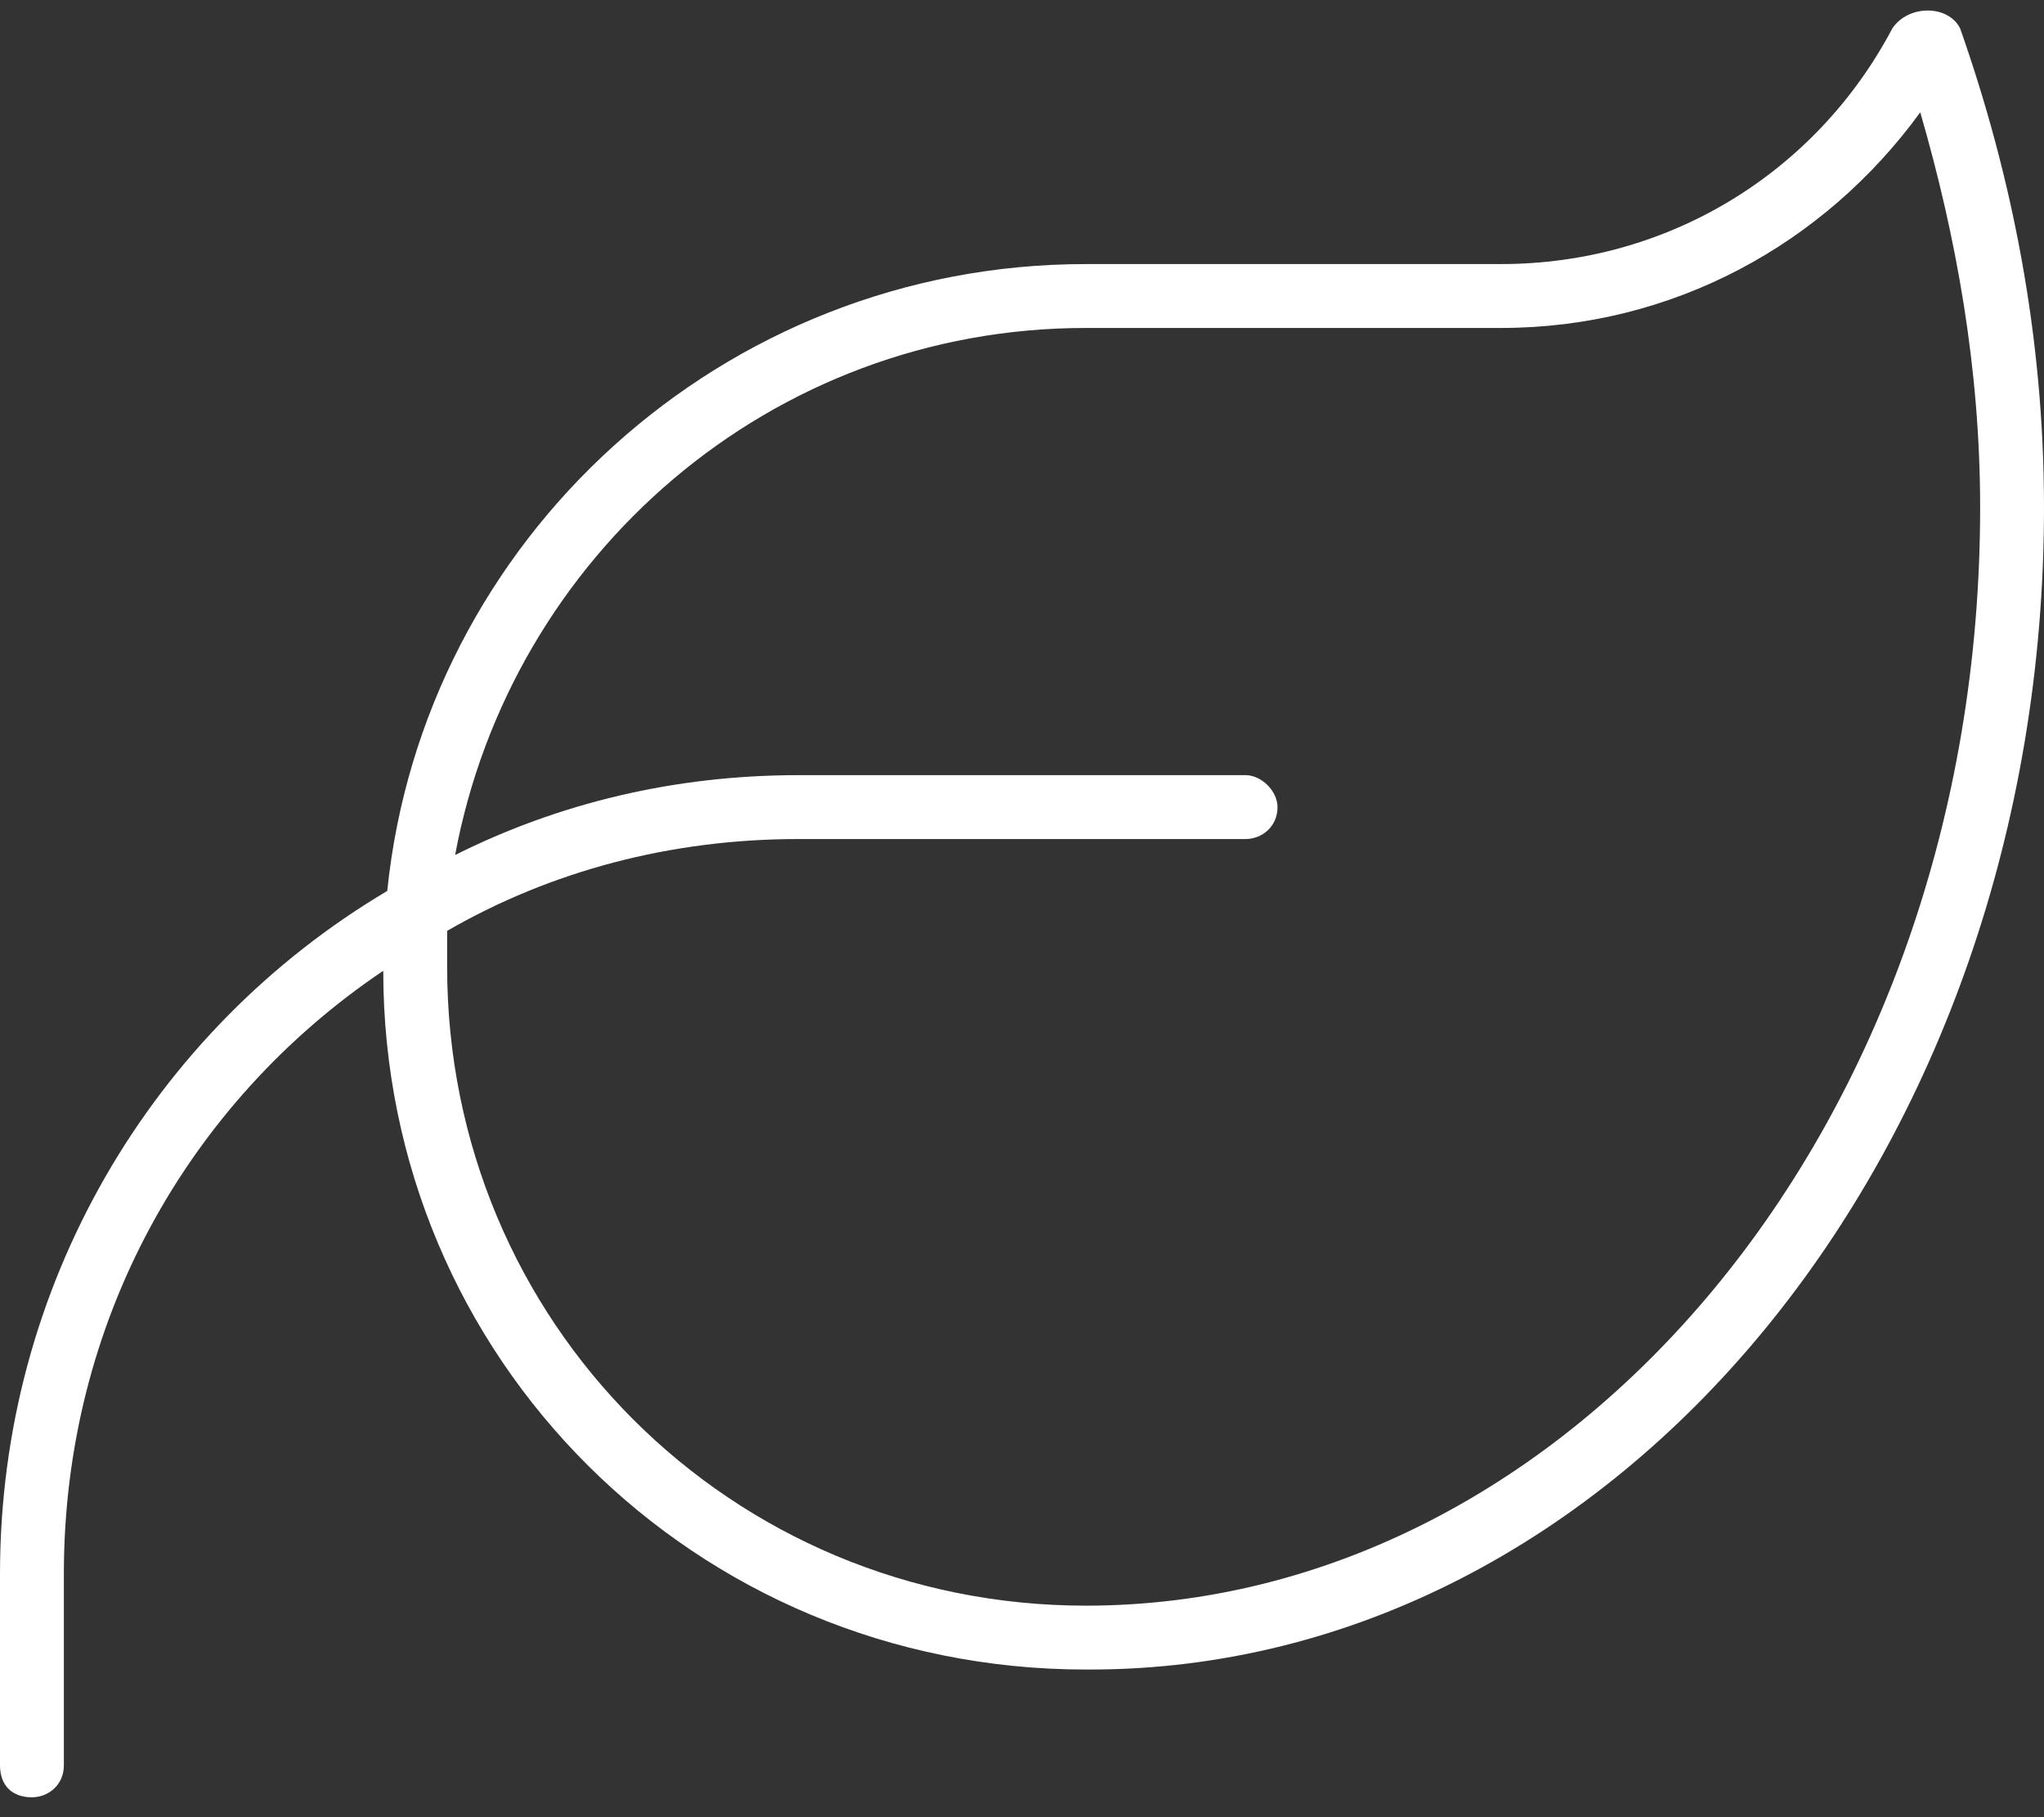<svg width="90" height="80" viewBox="0 0 90 80" fill="none" xmlns="http://www.w3.org/2000/svg">
<rect x="0" y="0" width="90" height="80" fill="#333333" stroke="none"/>
<path d="M20.039 37.641C24.609 35.355 29.707 34.125 35.156 34.125H54.844C55.547 34.125 56.25 34.828 56.25 35.531C56.25 36.41 55.547 36.938 54.844 36.938H35.156C29.531 36.938 24.258 38.344 19.688 40.98C19.688 41.508 19.688 42.035 19.688 42.562C19.688 58.207 32.168 70.688 47.812 70.688C69.082 70.688 87.188 49.594 87.188 22.348C87.188 16.195 86.133 10.395 84.551 4.945C80.332 10.746 73.652 14.438 66.094 14.438H47.812C33.926 14.438 22.5 24.457 20.039 37.641ZM17.051 39.223C18.633 23.754 31.816 11.625 47.812 11.625H66.094C73.477 11.625 79.981 7.582 83.32 1.254C84.023 0.199 85.781 0.199 86.309 1.254C88.594 7.758 90 14.789 90 22.348C90 50.648 71.191 73.5 47.988 73.5H47.812C30.586 73.5 16.875 59.789 16.875 42.738C8.262 48.539 2.812 58.207 2.812 69.281V77.719C2.812 78.598 2.109 79.125 1.406 79.125C0.527 79.125 0 78.598 0 77.719V69.281C0 56.625 6.68 45.375 17.051 39.223Z" fill="white"/>
</svg>

